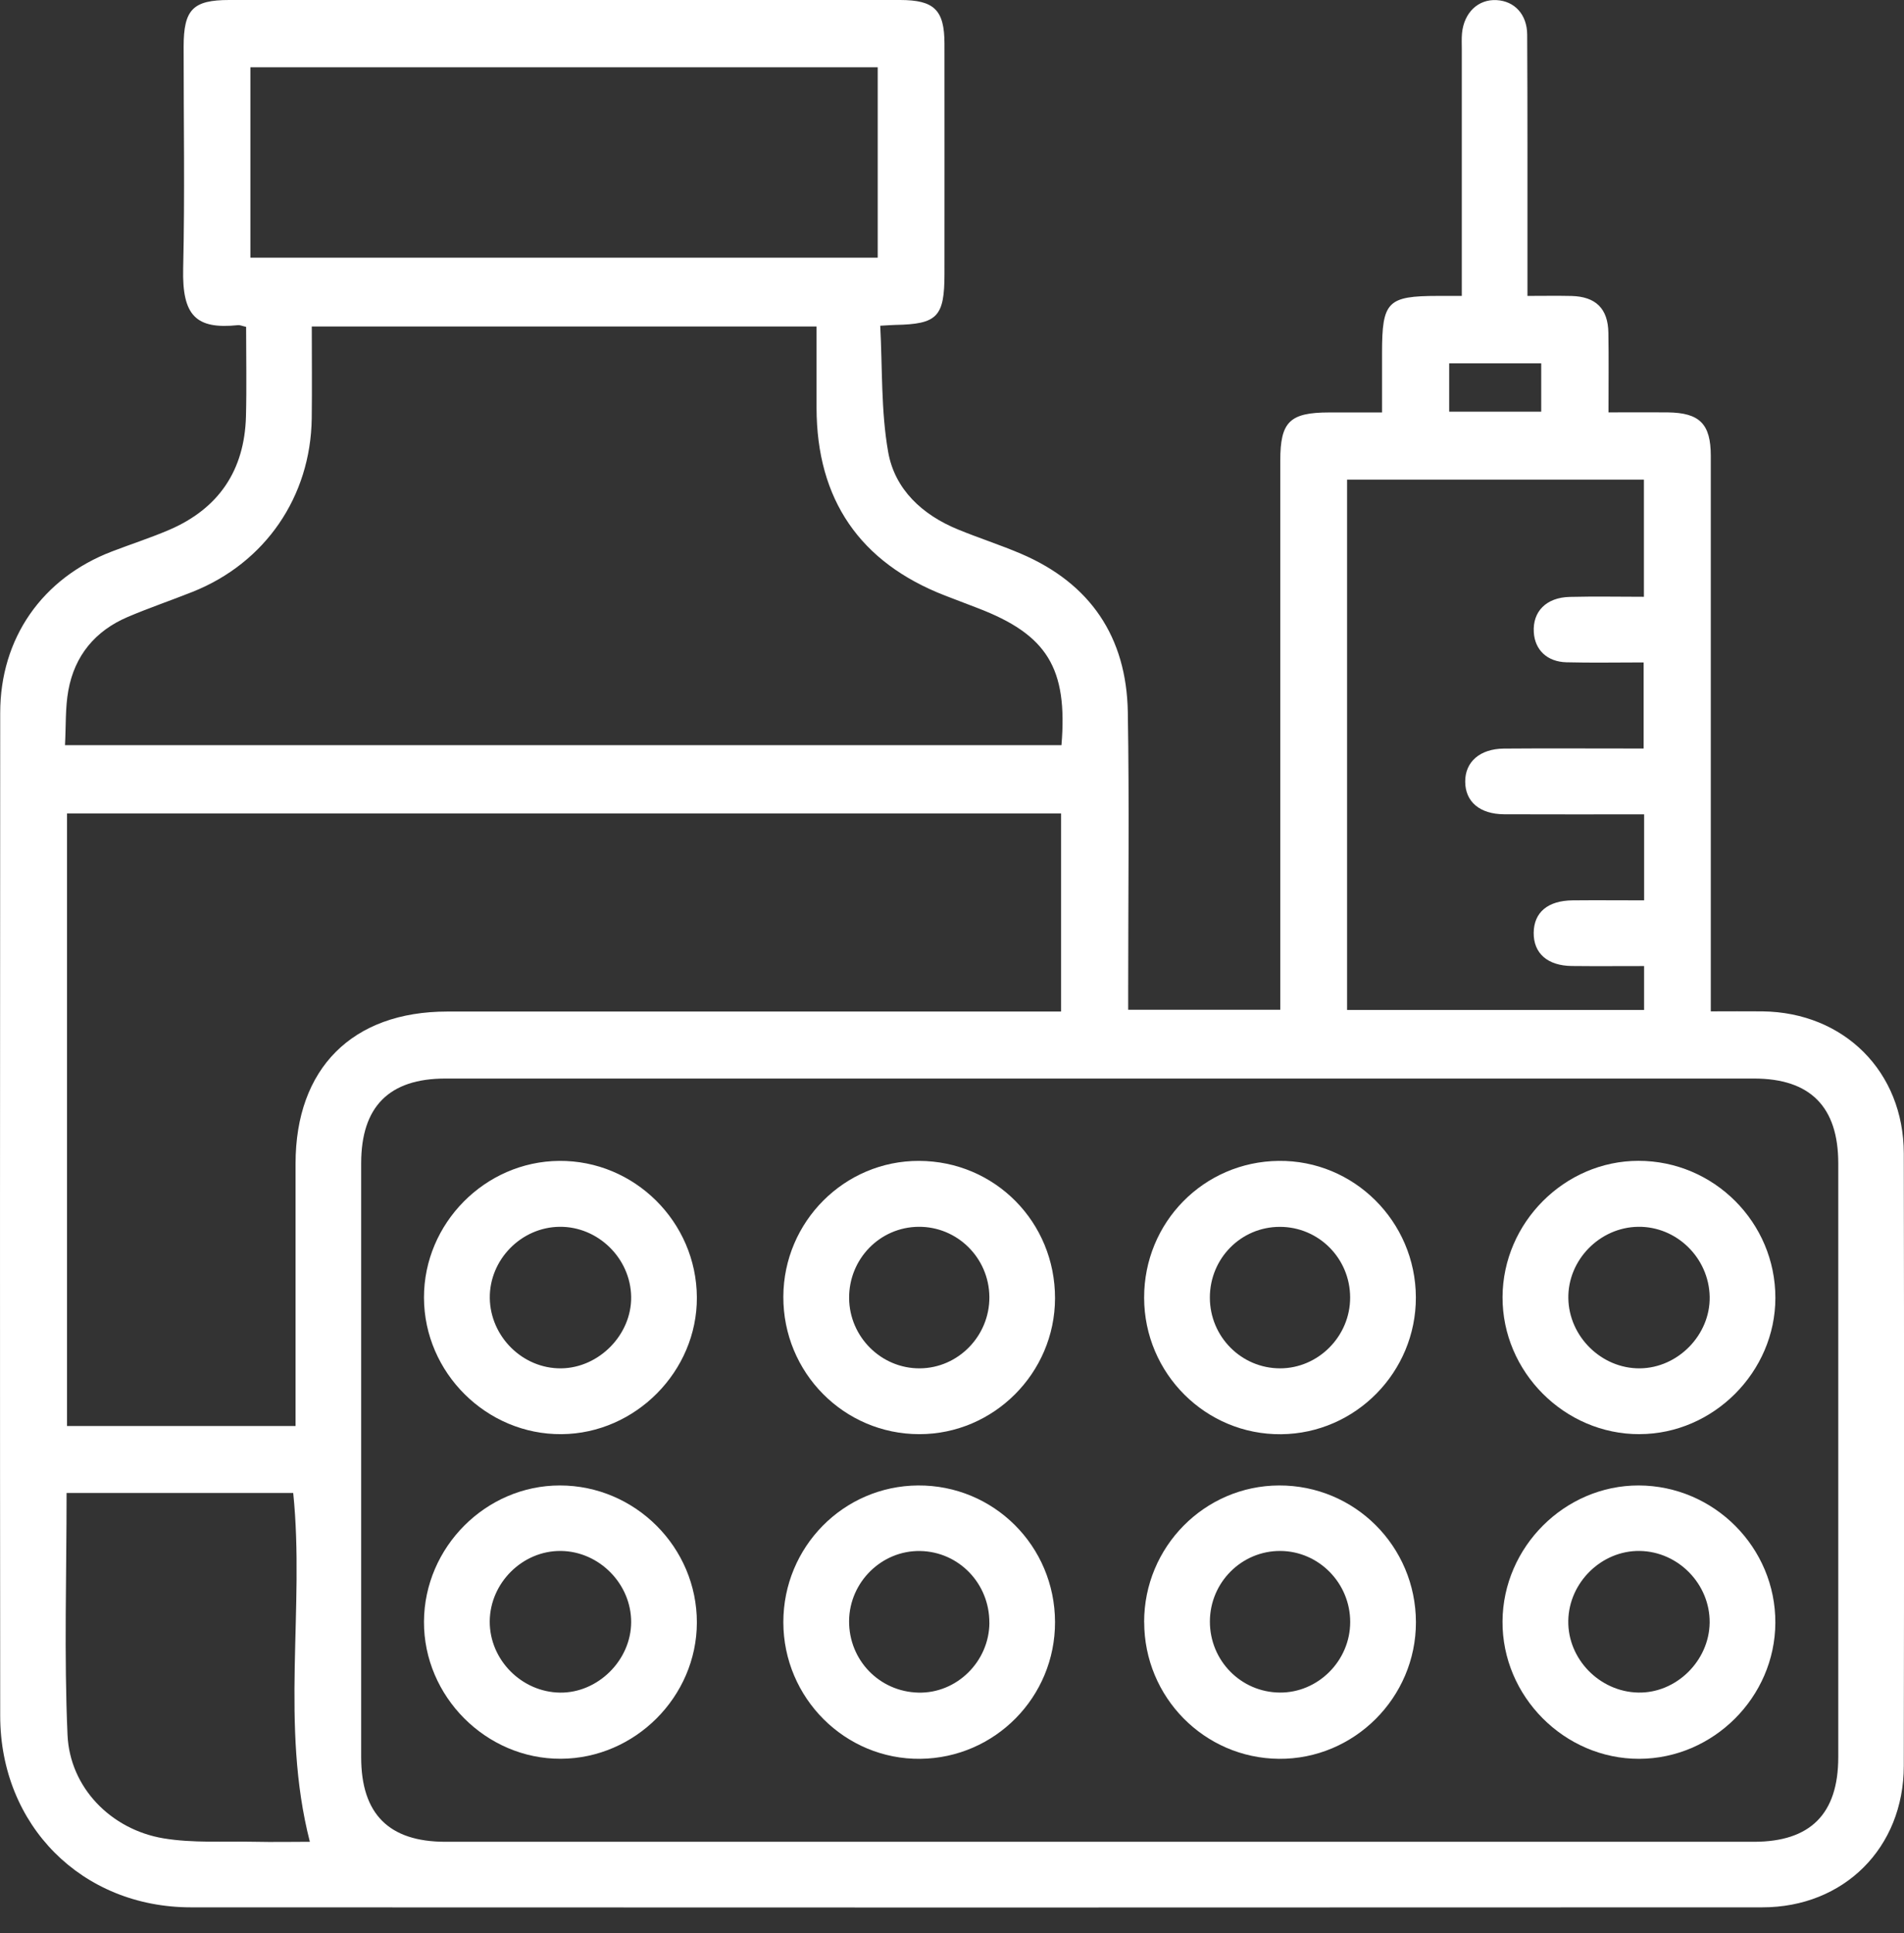 <svg width="65" height="66" viewBox="0 0 65 66" fill="none" xmlns="http://www.w3.org/2000/svg">
<rect x="0" y="0" width="65" height="66" fill="#333333" stroke="none"/>
<path d="M8.402 11.158C8.256 11.126 8.189 11.092 8.125 11.1C6.69 11.249 6.215 10.778 6.253 9.169C6.312 6.643 6.267 4.118 6.269 1.59C6.269 0.324 6.587 0 7.826 0C15.46 0 23.094 0 30.727 0C31.893 0 32.241 0.34 32.243 1.489C32.247 4.108 32.243 6.729 32.243 9.348C32.243 10.817 32 11.066 30.559 11.092C30.445 11.094 30.331 11.105 30.05 11.12C30.127 12.566 30.073 14.024 30.32 15.425C30.544 16.708 31.489 17.578 32.707 18.076C33.418 18.368 34.153 18.603 34.859 18.905C37.227 19.919 38.458 21.748 38.502 24.308C38.554 27.417 38.515 30.53 38.515 33.641C38.515 33.897 38.515 34.156 38.515 34.47H43.707V33.682C43.707 27.694 43.707 21.705 43.707 15.719C43.707 14.398 44.029 14.082 45.374 14.08C45.95 14.08 46.526 14.08 47.181 14.08C47.181 13.343 47.181 12.694 47.181 12.044C47.181 10.293 47.367 10.104 49.086 10.102C49.337 10.102 49.585 10.102 49.904 10.102V8.501C49.904 6.232 49.904 3.962 49.904 1.695C49.904 1.508 49.894 1.319 49.911 1.134C49.98 0.428 50.465 -0.032 51.093 0.004C51.7 0.037 52.132 0.488 52.136 1.182C52.151 3.848 52.143 6.516 52.145 9.182C52.145 9.459 52.145 9.734 52.145 10.102C52.686 10.102 53.167 10.093 53.648 10.104C54.476 10.125 54.895 10.533 54.908 11.361C54.923 12.245 54.912 13.127 54.912 14.078C55.634 14.078 56.284 14.072 56.931 14.078C58.024 14.091 58.404 14.469 58.404 15.565C58.406 21.576 58.404 27.589 58.404 33.6C58.404 33.877 58.404 34.154 58.404 34.526C59.023 34.526 59.597 34.52 60.172 34.526C62.954 34.56 64.988 36.584 64.993 39.373C65.005 46.344 65.005 53.315 64.993 60.285C64.99 63.075 62.954 65.112 60.164 65.112C42.281 65.119 24.4 65.121 6.516 65.112C2.791 65.11 0.011 62.313 0.007 58.579C-0.004 47.165 -0 35.749 0.007 24.336C0.007 21.788 1.44 19.739 3.816 18.828C4.469 18.577 5.137 18.362 5.779 18.087C7.471 17.359 8.348 16.053 8.397 14.213C8.423 13.21 8.402 12.205 8.402 11.156V11.158ZM37.542 62.874C44.986 62.874 52.433 62.874 59.878 62.874C61.805 62.874 62.754 61.922 62.756 59.99C62.756 53.23 62.756 46.473 62.756 39.714C62.756 37.785 61.801 36.819 59.88 36.819C44.988 36.818 30.097 36.818 15.205 36.819C13.28 36.819 12.33 37.781 12.33 39.712C12.33 46.471 12.33 53.228 12.33 59.988C12.33 61.924 13.276 62.874 15.204 62.874C22.648 62.874 30.095 62.874 37.54 62.874H37.542ZM2.288 27.768V48.681H10.09C10.09 45.657 10.09 42.69 10.09 39.723C10.09 36.473 12.027 34.532 15.271 34.532C21.994 34.532 28.716 34.532 35.437 34.532H36.224V27.77H2.288V27.768ZM2.217 25.438H36.237C36.456 22.805 35.747 21.664 33.373 20.757C33.003 20.614 32.632 20.474 32.264 20.332C29.354 19.204 27.881 17.051 27.876 13.928C27.876 13 27.876 12.074 27.876 11.146H10.644C10.644 12.226 10.655 13.255 10.642 14.282C10.606 16.959 9.052 19.219 6.572 20.205C5.835 20.499 5.083 20.753 4.355 21.064C3.248 21.537 2.548 22.384 2.333 23.57C2.226 24.16 2.254 24.775 2.219 25.438H2.217ZM45.987 16.372V34.477H56.127V32.979C55.281 32.979 54.469 32.986 53.659 32.977C52.83 32.968 52.351 32.543 52.358 31.843C52.366 31.147 52.837 30.745 53.685 30.736C54.493 30.728 55.301 30.736 56.128 30.736V27.799C54.512 27.799 52.933 27.804 51.352 27.797C50.517 27.793 50.023 27.37 50.02 26.685C50.016 26.008 50.521 25.563 51.342 25.555C52.719 25.544 54.096 25.552 55.474 25.552C55.694 25.552 55.915 25.552 56.112 25.552V22.614C55.199 22.614 54.338 22.631 53.477 22.609C52.817 22.592 52.4 22.188 52.362 21.587C52.317 20.878 52.785 20.396 53.588 20.377C54.439 20.356 55.292 20.373 56.121 20.373V16.373H45.989L45.987 16.372ZM8.548 8.797H29.964V2.297H8.548V8.797ZM2.273 50.969C2.273 53.765 2.185 56.499 2.305 59.224C2.383 61.022 3.788 62.457 5.583 62.757C6.584 62.923 7.628 62.852 8.651 62.873C9.332 62.888 10.013 62.874 10.578 62.874C9.557 58.89 10.412 54.895 10.01 50.967H2.275L2.273 50.969ZM52.615 14.054V12.403H49.473V14.054H52.615Z" fill="white"/>
<path d="M36.017 55.373C36.023 57.93 33.97 60.014 31.418 60.042C28.853 60.07 26.744 57.969 26.742 55.378C26.742 52.809 28.793 50.727 31.341 50.71C33.923 50.694 36.011 52.776 36.017 55.371V55.373ZM33.775 55.399C33.783 54.059 32.733 52.97 31.412 52.948C30.101 52.925 28.999 54.009 28.987 55.333C28.976 56.669 30.018 57.75 31.352 57.782C32.66 57.814 33.768 56.723 33.777 55.399H33.775Z" fill="white"/>
<path d="M39.059 55.371C39.059 52.806 41.121 50.72 43.664 50.71C46.246 50.701 48.332 52.785 48.338 55.378C48.341 57.954 46.223 60.065 43.658 60.042C41.11 60.018 39.061 57.936 39.061 55.373L39.059 55.371ZM46.094 55.374C46.096 54.044 45.022 52.952 43.707 52.946C42.386 52.941 41.308 54.02 41.304 55.352C41.301 56.686 42.36 57.767 43.686 57.78C44.994 57.793 46.092 56.697 46.094 55.374Z" fill="white"/>
<path d="M39.059 44.301C39.055 41.729 41.091 39.658 43.651 39.63C46.218 39.6 48.326 41.697 48.336 44.286C48.343 46.838 46.279 48.937 43.737 48.961C41.166 48.986 39.063 46.89 39.059 44.301ZM46.092 44.29C46.089 42.956 45.015 41.88 43.69 41.882C42.365 41.882 41.301 42.961 41.303 44.299C41.304 45.631 42.377 46.711 43.699 46.712C45.009 46.712 46.096 45.612 46.092 44.292V44.29Z" fill="white"/>
<path d="M26.742 44.262C26.753 41.702 28.832 39.622 31.375 39.63C33.963 39.637 36.023 41.719 36.017 44.323C36.011 46.873 33.923 48.961 31.384 48.959C28.808 48.958 26.731 46.856 26.742 44.262ZM33.776 44.273C33.764 42.941 32.681 41.869 31.358 41.88C30.037 41.891 28.978 42.978 28.988 44.316C28.997 45.641 30.088 46.722 31.403 46.712C32.716 46.703 33.787 45.601 33.776 44.273Z" fill="white"/>
<path d="M23.79 44.288C23.803 46.81 21.698 48.939 19.172 48.959C16.613 48.98 14.48 46.864 14.474 44.299C14.469 41.762 16.558 39.65 19.09 39.63C21.657 39.609 23.777 41.712 23.79 44.288ZM21.547 44.271C21.528 42.956 20.418 41.869 19.109 41.88C17.793 41.891 16.704 43.005 16.721 44.316C16.74 45.633 17.848 46.726 19.154 46.712C20.45 46.699 21.565 45.562 21.547 44.271Z" fill="white"/>
<path d="M55.971 48.959C53.411 48.965 51.284 46.832 51.295 44.275C51.307 41.738 53.413 39.628 55.936 39.628C58.51 39.628 60.613 41.732 60.609 44.309C60.608 46.834 58.493 48.954 55.971 48.958V48.959ZM58.366 44.267C58.34 42.941 57.238 41.863 55.926 41.88C54.611 41.897 53.52 43.014 53.541 44.32C53.561 45.631 54.678 46.724 55.982 46.712C57.285 46.701 58.39 45.566 58.366 44.267Z" fill="white"/>
<path d="M23.79 55.393C23.784 57.92 21.681 60.029 19.148 60.04C16.596 60.053 14.461 57.913 14.474 55.356C14.487 52.813 16.59 50.709 19.114 50.71C21.685 50.71 23.795 52.824 23.79 55.393ZM21.547 55.38C21.552 54.07 20.456 52.959 19.146 52.946C17.84 52.933 16.73 54.033 16.719 55.346C16.71 56.656 17.801 57.763 19.116 57.782C20.409 57.799 21.541 56.68 21.547 55.38Z" fill="white"/>
<path d="M55.96 60.042C53.406 60.048 51.277 57.906 51.294 55.348C51.311 52.808 53.421 50.705 55.944 50.71C58.518 50.718 60.621 52.832 60.608 55.402C60.595 57.935 58.492 60.036 55.959 60.042H55.96ZM58.365 55.395C58.38 54.082 57.298 52.968 55.983 52.946C54.681 52.924 53.56 54.016 53.539 55.331C53.519 56.633 54.604 57.75 55.921 57.78C57.216 57.81 58.348 56.705 58.365 55.395Z" fill="white"/>
</svg>

